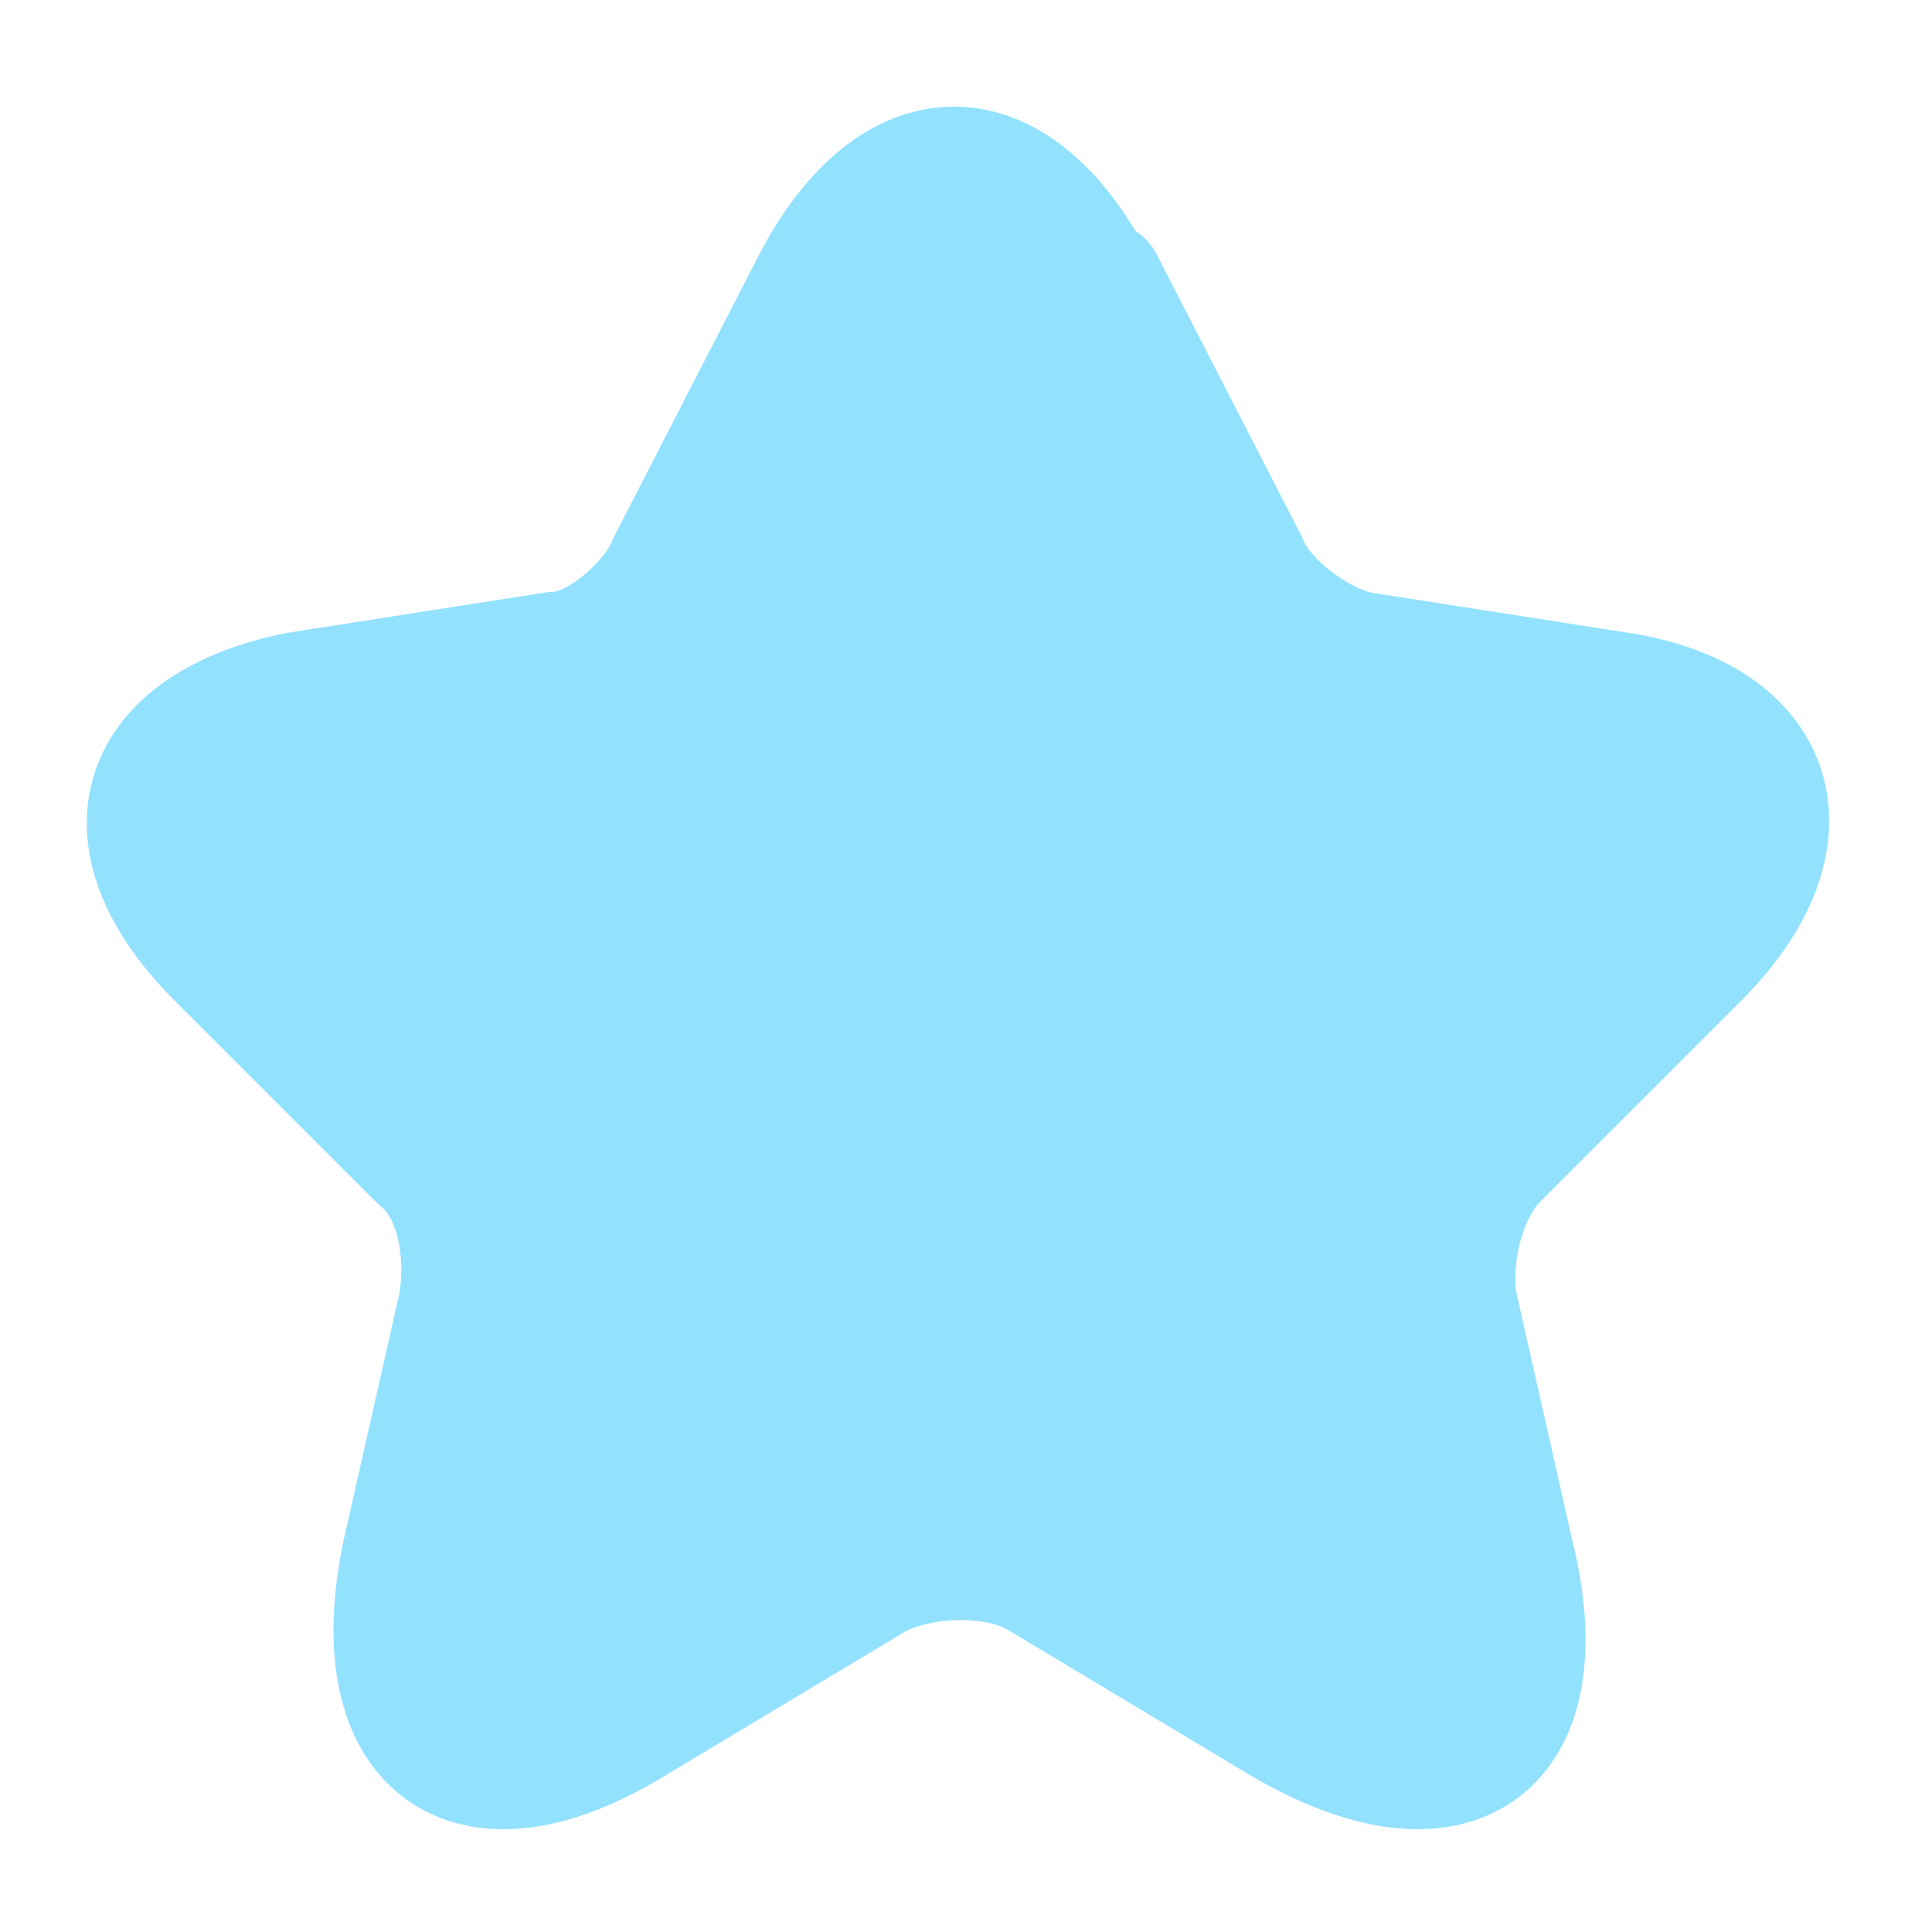 <?xml version="1.0" encoding="UTF-8"?>
<svg id="Layer_1" data-name="Layer 1" xmlns="http://www.w3.org/2000/svg" version="1.1" viewBox="0 0 24 24">
  <defs>
    <style>
      .cls-1 {
        fill: #92e2ff;
        stroke: #92e2ff;
        stroke-linecap: round;
        stroke-linejoin: round;
        stroke-width: 1.5px;
      }
    </style>
  </defs>
  <path class="cls-1" d="M13.7,3.5l1.8,3.5c.2.5.9,1,1.4,1.1l3.2.5c2,.3,2.5,1.8,1,3.3l-2.5,2.5c-.4.4-.6,1.2-.5,1.8l.7,3.1c.6,2.4-.7,3.4-2.9,2.1l-3-1.8c-.5-.3-1.4-.3-2,0l-3,1.8c-2.1,1.3-3.4.3-2.9-2.1l.7-3.1c.1-.6,0-1.4-.5-1.8l-2.5-2.5c-1.5-1.5-1-2.9,1-3.3l3.2-.5c.5,0,1.2-.6,1.4-1.1l1.8-3.5c1-1.9,2.5-1.9,3.5,0Z"/>
</svg>